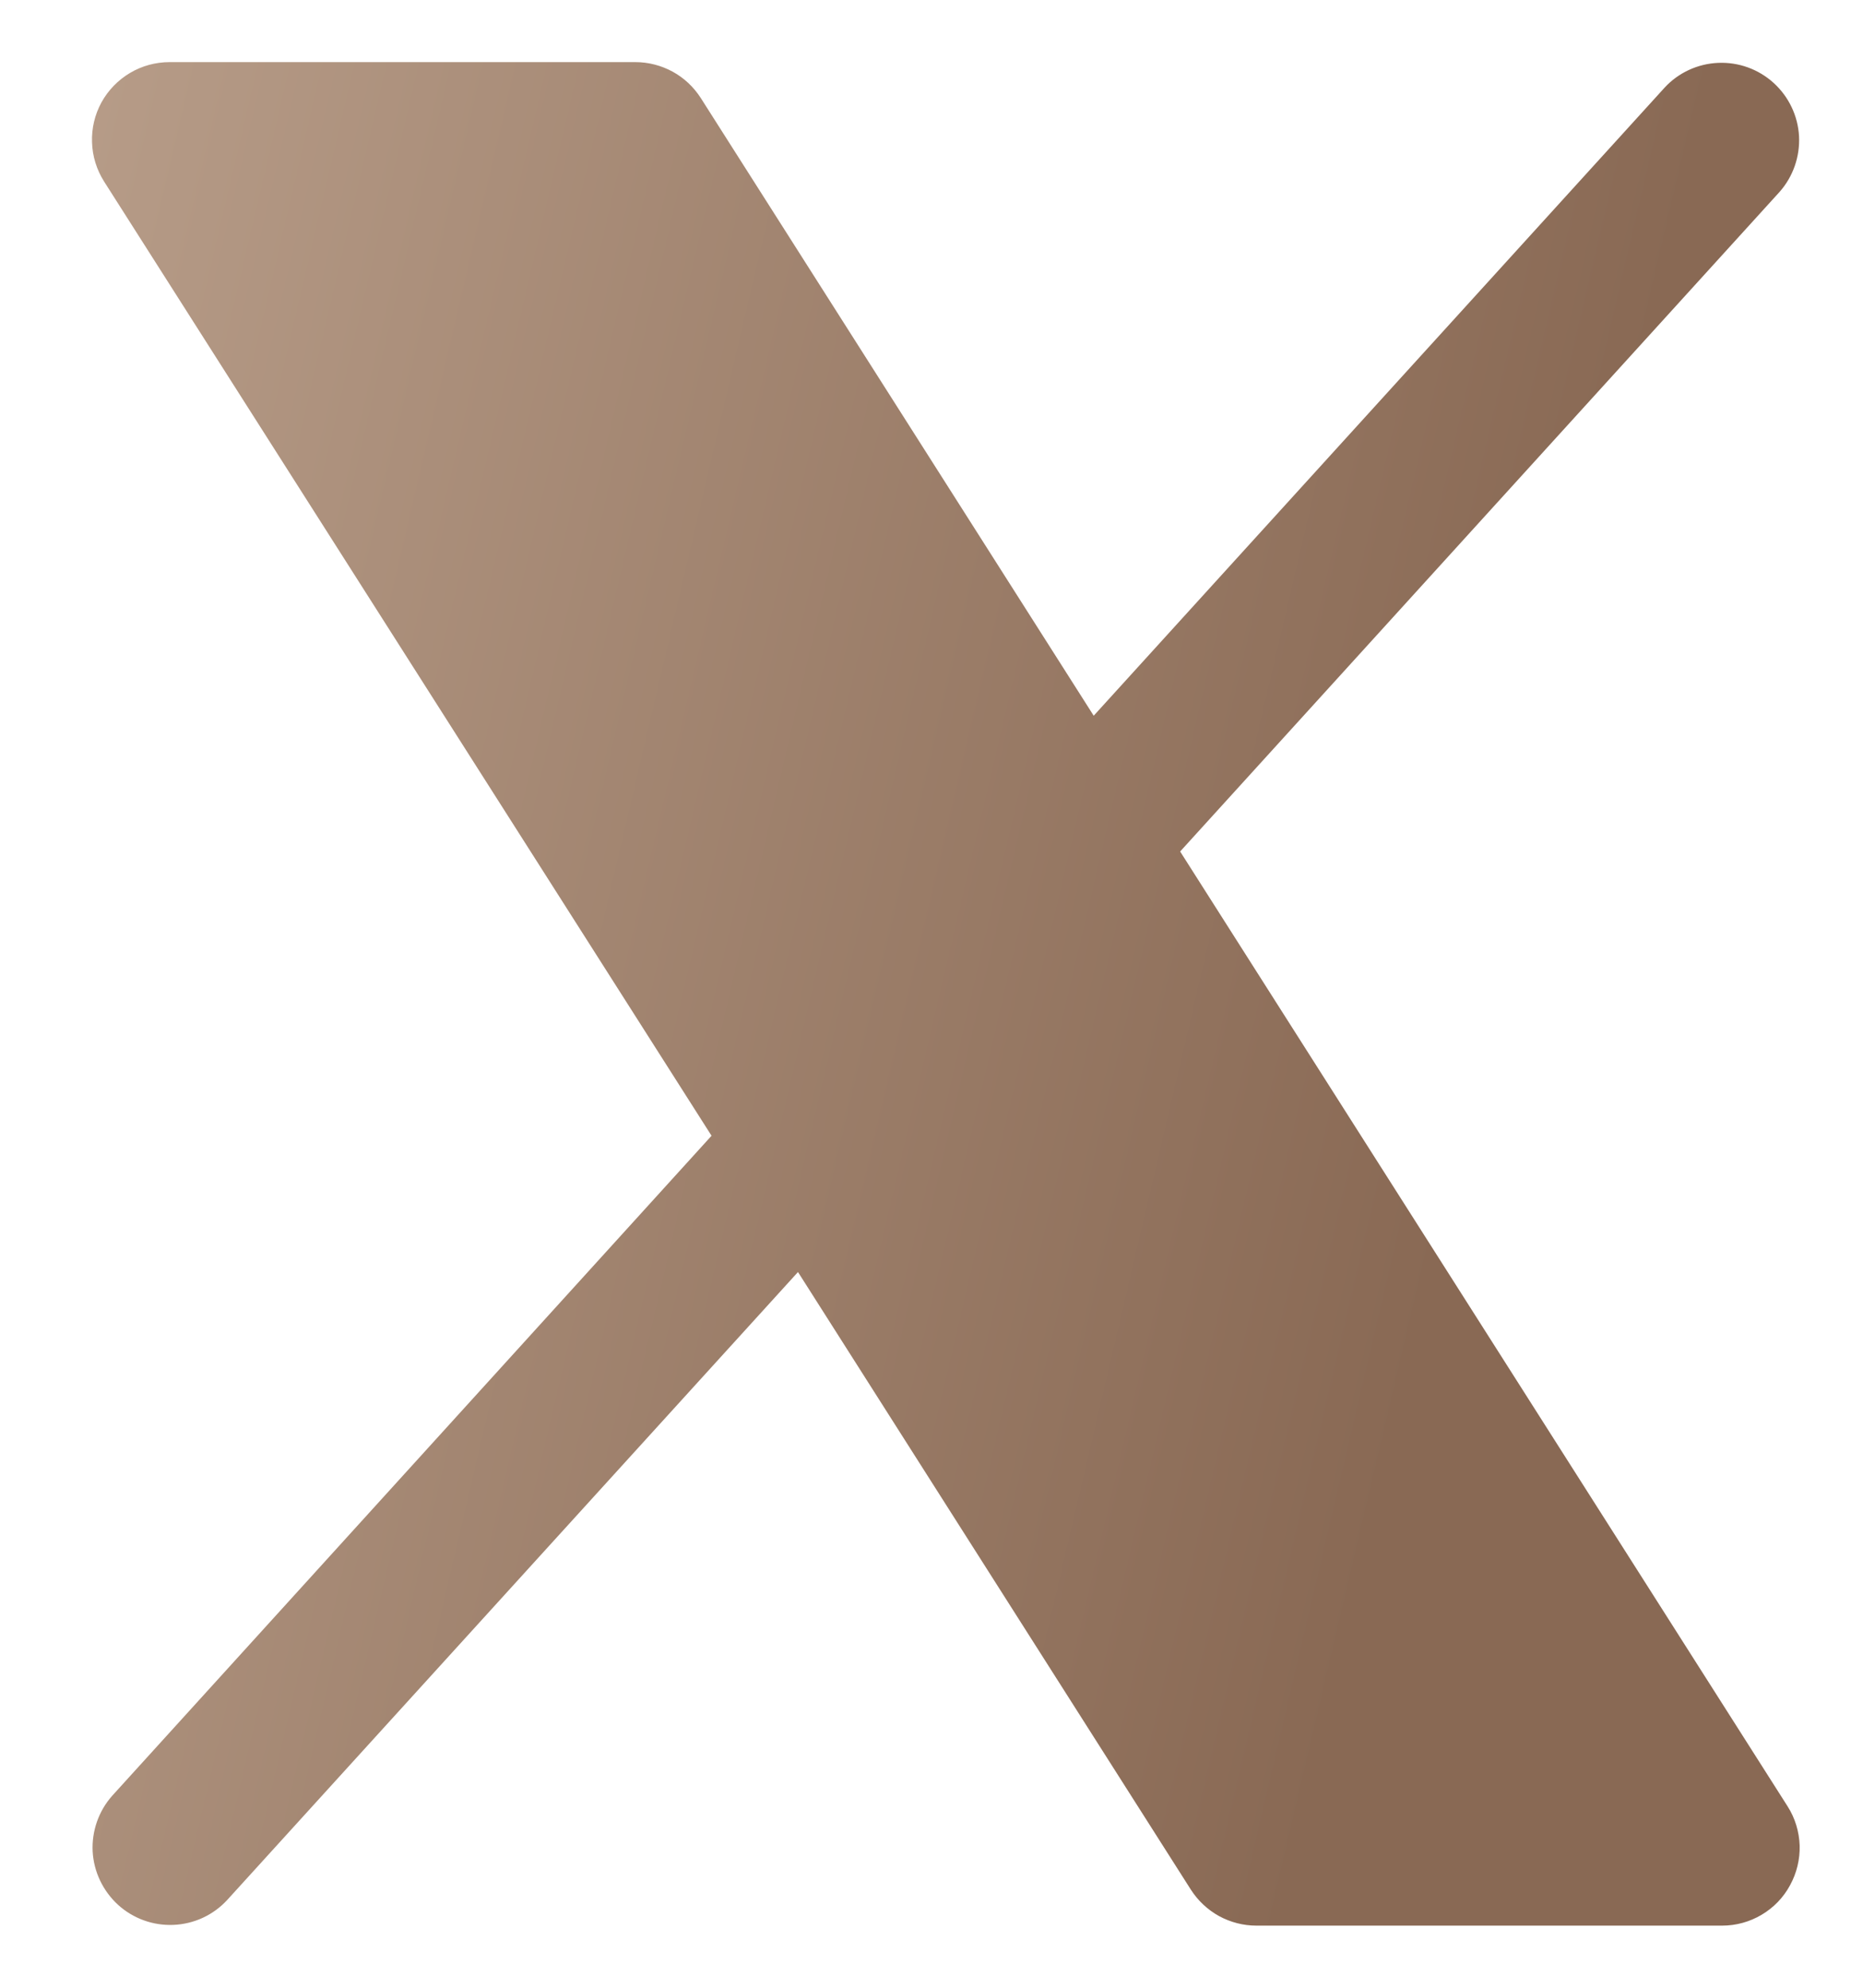 <svg width="15" height="16" viewBox="0 0 15 16" fill="none" xmlns="http://www.w3.org/2000/svg">
<path d="M14.412 15.176C14.359 15.274 14.28 15.356 14.183 15.413C14.087 15.47 13.977 15.5 13.866 15.5H10.116C10.01 15.5 9.907 15.473 9.815 15.423C9.723 15.372 9.645 15.299 9.588 15.21L6.425 10.239L1.828 15.295C1.716 15.416 1.561 15.487 1.397 15.494C1.232 15.501 1.072 15.443 0.95 15.332C0.829 15.221 0.755 15.067 0.746 14.903C0.738 14.739 0.794 14.578 0.903 14.455L5.729 9.142L0.838 1.461C0.778 1.366 0.744 1.257 0.741 1.145C0.737 1.033 0.763 0.923 0.817 0.824C0.871 0.726 0.951 0.644 1.047 0.587C1.143 0.53 1.253 0.5 1.366 0.5H5.116C5.221 0.5 5.324 0.527 5.416 0.577C5.509 0.628 5.586 0.701 5.643 0.79L8.806 5.761L13.403 0.705C13.515 0.584 13.67 0.513 13.834 0.506C13.999 0.499 14.159 0.557 14.281 0.668C14.403 0.779 14.476 0.933 14.485 1.097C14.493 1.261 14.437 1.422 14.328 1.545L9.502 6.854L14.393 14.54C14.453 14.634 14.486 14.743 14.49 14.855C14.493 14.967 14.466 15.078 14.412 15.176Z" fill="url(#paint0_linear_1821_3255)"/>
<defs>
<linearGradient id="paint0_linear_1821_3255" x1="-0.317" y1="-61.403" x2="28.909" y2="-54.553" gradientUnits="userSpaceOnUse">
<stop offset="0.058" stop-color="#E6D1BE"/>
<stop offset="0.93" stop-color="#896954"/>
</linearGradient>
</defs>
</svg>
